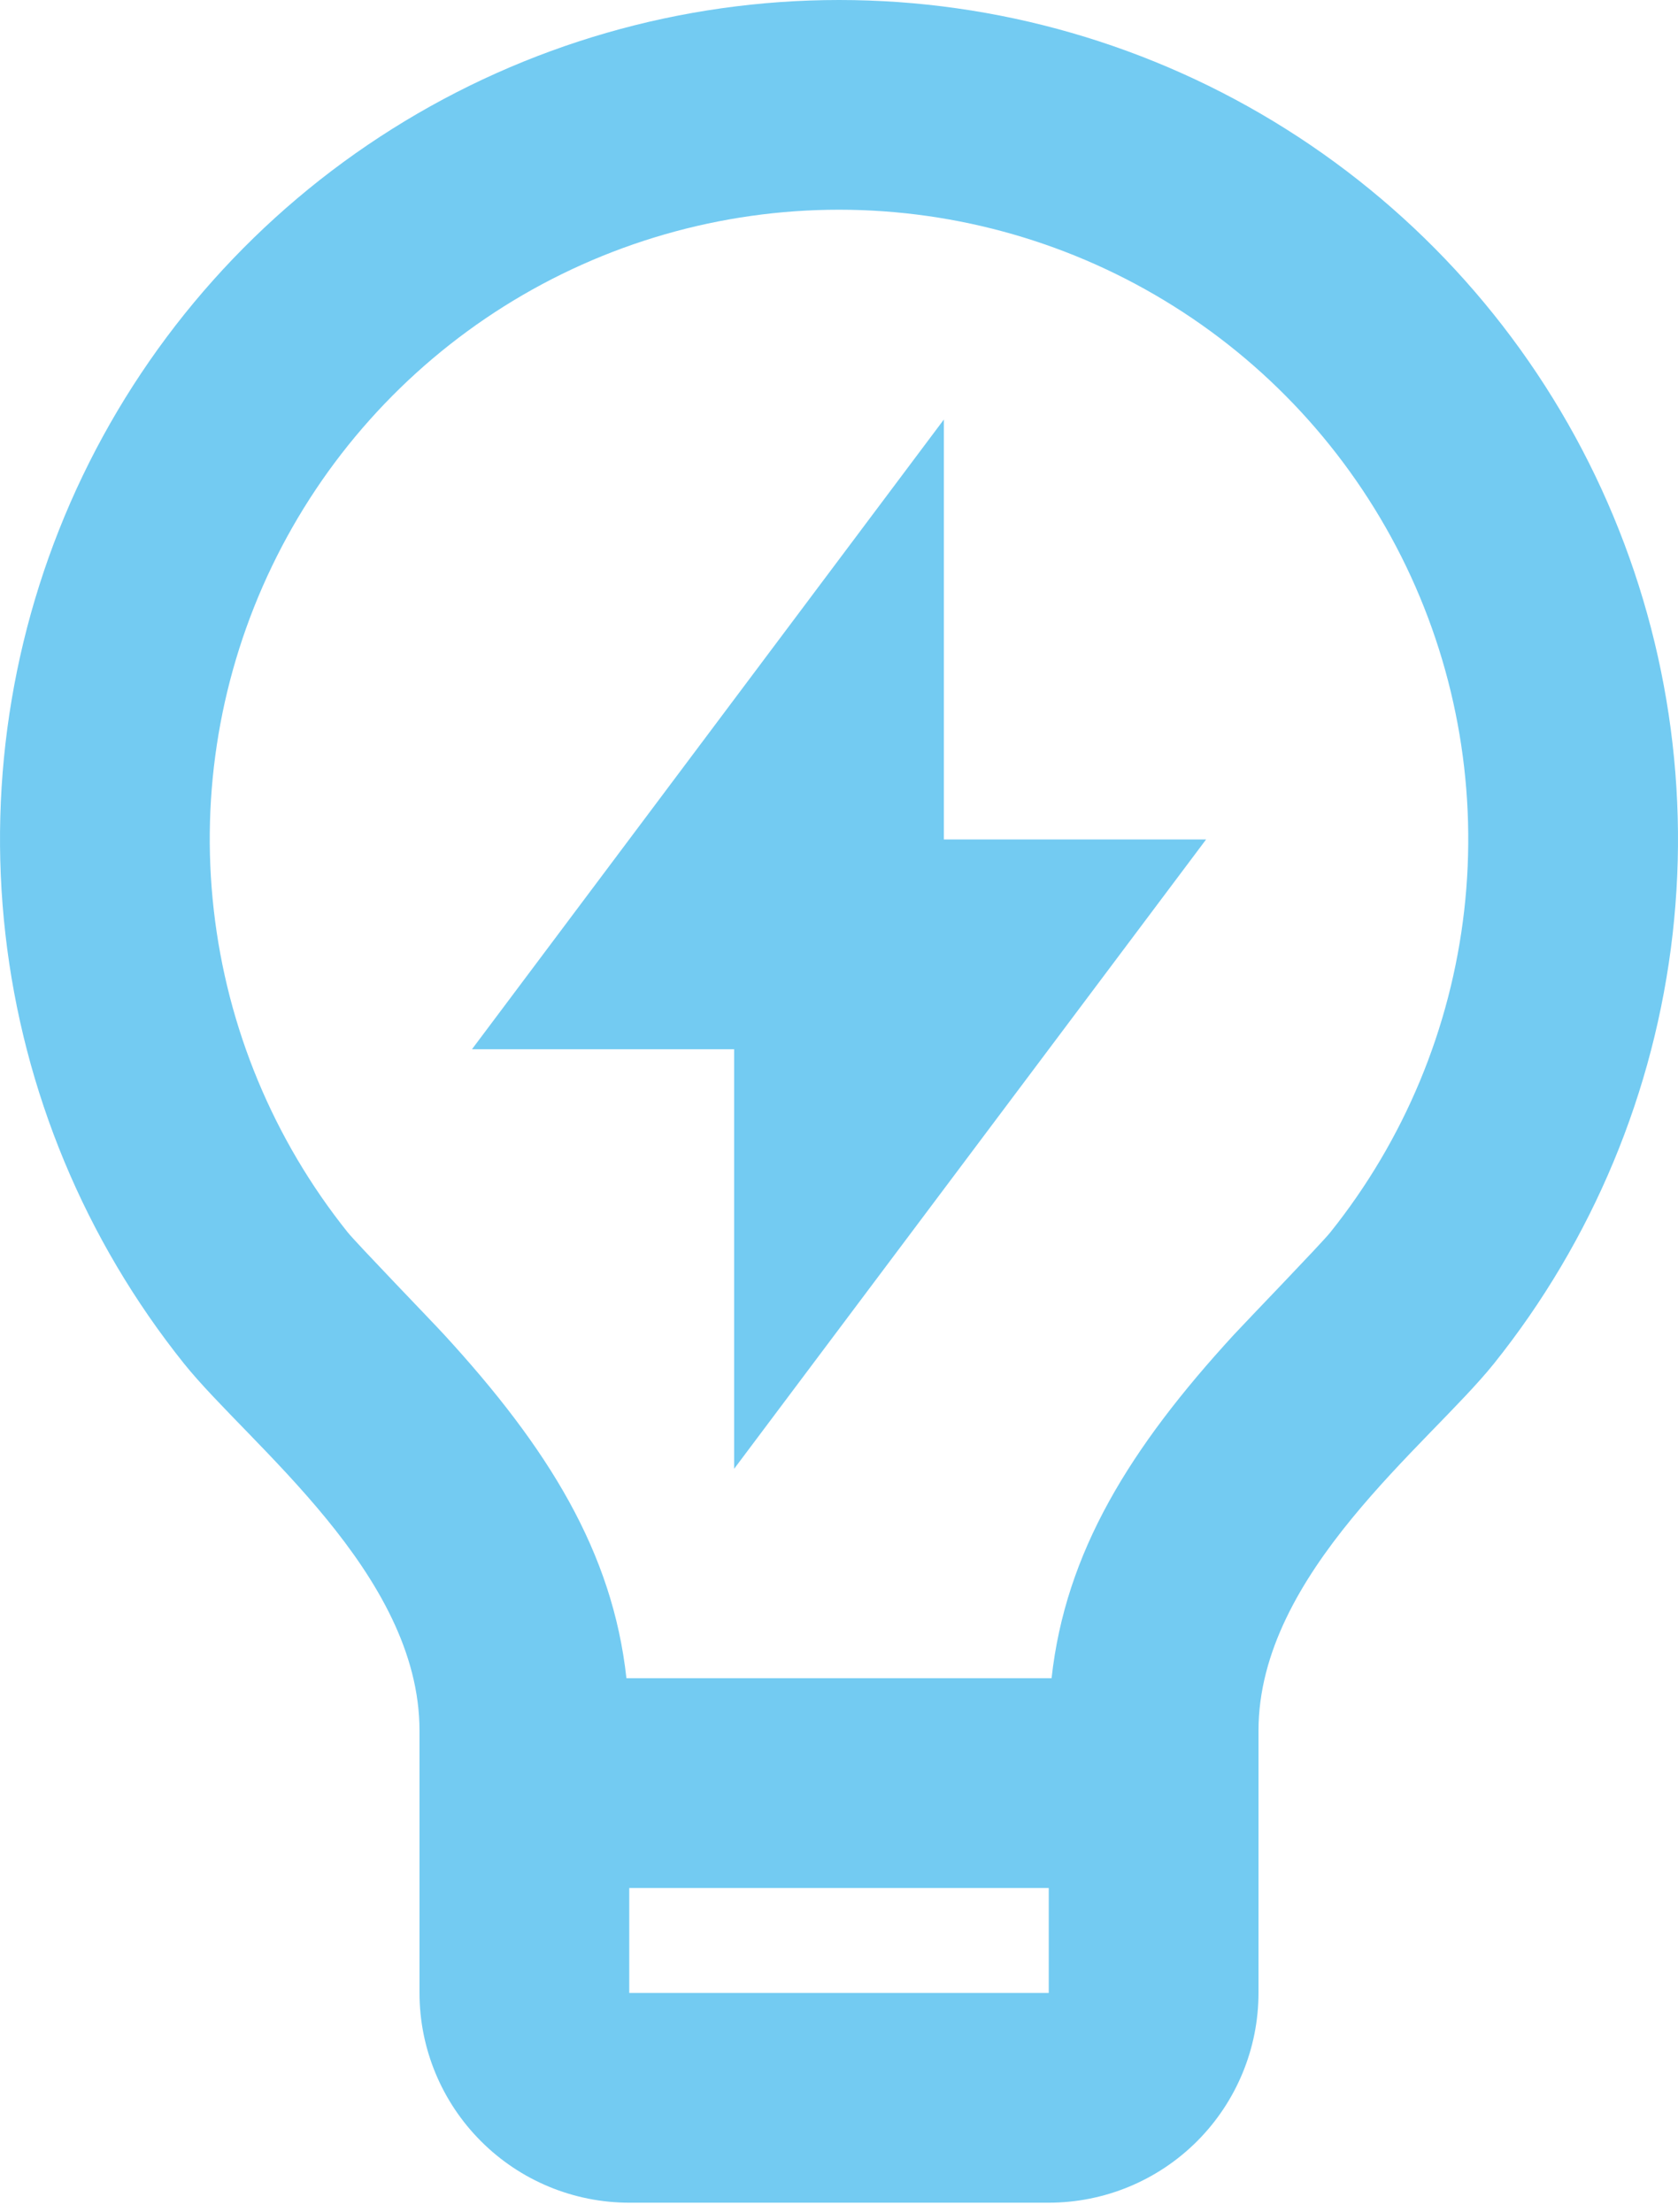 <svg width="22" height="29" viewBox="0 0 22 29" fill="none" xmlns="http://www.w3.org/2000/svg">
<path d="M8.213 21.999H13.787C13.969 20.346 14.812 18.982 16.18 17.493C16.335 17.325 17.324 16.301 17.441 16.155C18.412 14.942 19.021 13.479 19.197 11.935C19.373 10.391 19.11 8.828 18.437 7.427C17.764 6.027 16.709 4.844 15.393 4.017C14.078 3.189 12.556 2.75 11.002 2.749C9.448 2.749 7.925 3.188 6.609 4.015C5.294 4.842 4.238 6.024 3.565 7.424C2.891 8.825 2.627 10.387 2.803 11.931C2.978 13.475 3.586 14.938 4.557 16.152C4.675 16.299 5.667 17.325 5.819 17.491C7.189 18.982 8.032 20.346 8.213 21.999ZM13.75 24.749H8.25V26.124H13.75V24.749ZM2.412 17.874C1.117 16.256 0.305 14.305 0.071 12.246C-0.164 10.187 0.188 8.103 1.085 6.235C1.983 4.367 3.39 2.791 5.145 1.688C6.899 0.585 8.929 -0 11.002 1.41079e-07C13.074 0 15.104 0.586 16.858 1.69C18.612 2.794 20.019 4.37 20.916 6.238C21.813 8.107 22.164 10.19 21.929 12.249C21.694 14.308 20.881 16.259 19.586 17.876C18.733 18.938 16.5 20.624 16.5 22.686V26.124C16.5 26.853 16.21 27.552 15.695 28.068C15.179 28.584 14.48 28.874 13.75 28.874H8.25C7.521 28.874 6.821 28.584 6.306 28.068C5.79 27.552 5.5 26.853 5.5 26.124V22.686C5.5 20.624 3.266 18.938 2.412 17.874ZM12.375 11.004H15.813L9.625 19.254V13.754H6.188L12.375 5.499V11.005V11.004Z" fill="#73CBF2"/>
</svg>
